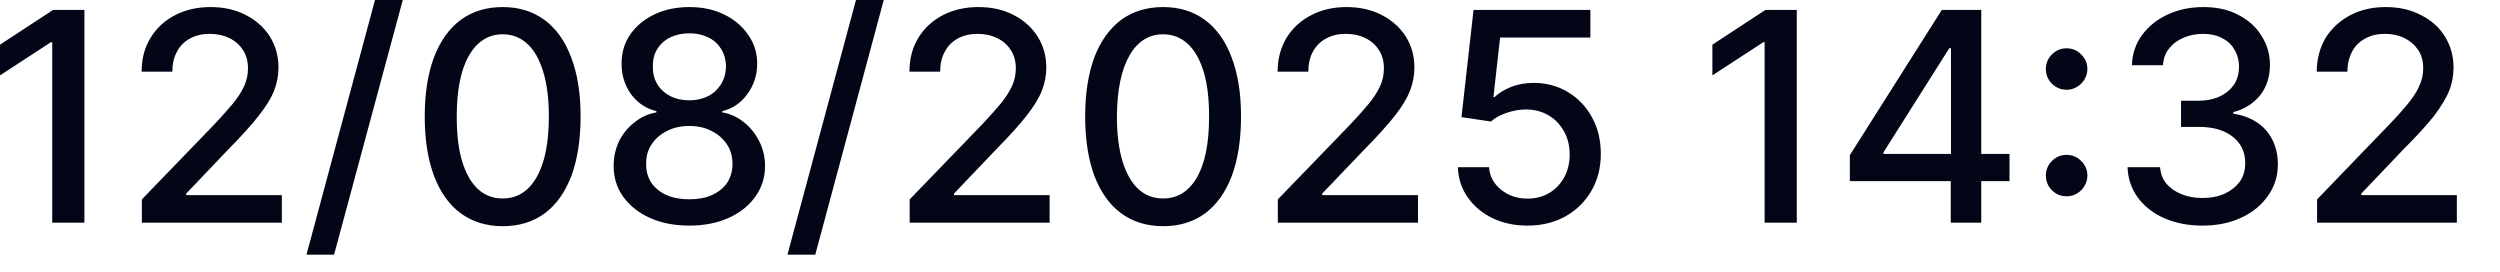 <?xml version="1.0" encoding="utf-8"?>
<svg xmlns="http://www.w3.org/2000/svg" fill="none" height="100%" overflow="visible" preserveAspectRatio="none" style="display: block;" viewBox="0 0 46 5" width="100%">
<path d="M1.553 0.183V4.097H0.961V0.776H0.938L0 1.387V0.822L0.976 0.183H1.553ZM2.61 4.097V3.669L3.936 2.297C4.075 2.148 4.194 2.017 4.286 1.906C4.378 1.792 4.447 1.684 4.494 1.582C4.54 1.48 4.563 1.373 4.563 1.257C4.563 1.127 4.532 1.015 4.471 0.921C4.409 0.825 4.325 0.752 4.221 0.701C4.113 0.649 3.994 0.623 3.863 0.623C3.721 0.623 3.602 0.651 3.494 0.709C3.39 0.767 3.31 0.847 3.256 0.952C3.198 1.057 3.171 1.178 3.171 1.319H2.606C2.606 1.081 2.66 0.872 2.772 0.694C2.879 0.516 3.033 0.377 3.221 0.279C3.413 0.18 3.629 0.13 3.875 0.13C4.121 0.13 4.336 0.179 4.524 0.277C4.713 0.374 4.859 0.506 4.967 0.674C5.07 0.841 5.124 1.03 5.124 1.24C5.124 1.385 5.098 1.528 5.044 1.667C4.99 1.805 4.894 1.96 4.759 2.131C4.628 2.3 4.44 2.506 4.202 2.748L3.425 3.563V3.591H5.186V4.097H2.61ZM7.411 0L6.147 4.686H5.639L6.9 0H7.411ZM9.249 4.162C8.949 4.161 8.692 4.082 8.476 3.923C8.261 3.766 8.1 3.535 7.985 3.234C7.873 2.932 7.815 2.568 7.815 2.142C7.815 1.718 7.873 1.356 7.985 1.055C8.1 0.754 8.265 0.525 8.476 0.366C8.692 0.209 8.949 0.13 9.249 0.13C9.549 0.13 9.806 0.209 10.022 0.369C10.233 0.526 10.398 0.756 10.51 1.057C10.625 1.356 10.683 1.718 10.683 2.142C10.683 2.569 10.625 2.934 10.514 3.236C10.398 3.537 10.237 3.766 10.022 3.926C9.806 4.084 9.549 4.162 9.249 4.162ZM9.249 3.652C9.514 3.652 9.722 3.523 9.872 3.264C10.022 3.006 10.099 2.632 10.099 2.142C10.099 1.818 10.064 1.543 9.995 1.319C9.926 1.093 9.83 0.922 9.703 0.807C9.576 0.689 9.426 0.631 9.249 0.631C8.988 0.631 8.78 0.761 8.63 1.021C8.48 1.28 8.404 1.655 8.404 2.142C8.404 2.468 8.434 2.744 8.504 2.97C8.573 3.194 8.669 3.364 8.795 3.48C8.922 3.595 9.073 3.652 9.249 3.652ZM12.686 4.151C12.409 4.151 12.167 4.104 11.96 4.01C11.748 3.916 11.587 3.785 11.467 3.62C11.348 3.454 11.291 3.265 11.291 3.054C11.291 2.889 11.325 2.737 11.391 2.597C11.463 2.457 11.556 2.34 11.679 2.248C11.798 2.153 11.929 2.093 12.078 2.068V2.045C11.883 1.998 11.729 1.893 11.61 1.732C11.494 1.57 11.437 1.383 11.437 1.173C11.437 0.973 11.486 0.795 11.594 0.638C11.702 0.48 11.852 0.356 12.04 0.266C12.229 0.175 12.444 0.13 12.686 0.13C12.925 0.13 13.136 0.175 13.324 0.267C13.513 0.358 13.658 0.482 13.766 0.64C13.878 0.797 13.932 0.975 13.932 1.173C13.932 1.383 13.87 1.57 13.751 1.732C13.635 1.893 13.482 1.998 13.29 2.045V2.068C13.436 2.093 13.57 2.153 13.686 2.248C13.805 2.34 13.897 2.457 13.97 2.597C14.039 2.737 14.077 2.889 14.077 3.054C14.077 3.265 14.016 3.454 13.897 3.62C13.778 3.785 13.617 3.916 13.405 4.01C13.197 4.104 12.955 4.151 12.686 4.151ZM12.686 3.667C12.848 3.667 12.986 3.641 13.105 3.587C13.224 3.532 13.316 3.456 13.382 3.36C13.443 3.262 13.478 3.147 13.478 3.015C13.478 2.879 13.444 2.759 13.374 2.654C13.305 2.55 13.209 2.468 13.089 2.408C12.974 2.348 12.836 2.318 12.686 2.318C12.528 2.318 12.394 2.348 12.275 2.408C12.155 2.468 12.06 2.55 11.991 2.654C11.921 2.759 11.886 2.879 11.89 3.015C11.886 3.147 11.921 3.262 11.983 3.36C12.048 3.456 12.14 3.532 12.259 3.587C12.379 3.641 12.521 3.667 12.686 3.667ZM12.686 1.846C12.813 1.846 12.928 1.82 13.032 1.768C13.132 1.716 13.209 1.643 13.267 1.55C13.324 1.457 13.355 1.348 13.359 1.223C13.355 1.101 13.328 0.993 13.27 0.902C13.213 0.81 13.136 0.739 13.036 0.69C12.932 0.639 12.817 0.613 12.686 0.613C12.548 0.613 12.432 0.639 12.328 0.69C12.229 0.739 12.152 0.81 12.094 0.902C12.037 0.993 12.009 1.101 12.014 1.223C12.009 1.348 12.04 1.457 12.094 1.55C12.152 1.643 12.232 1.716 12.333 1.768C12.436 1.82 12.552 1.846 12.686 1.846ZM16.261 0L15.001 4.686H14.489L15.75 0H16.261ZM16.738 4.097V3.669L18.064 2.297C18.203 2.148 18.322 2.017 18.414 1.906C18.506 1.792 18.575 1.684 18.621 1.582C18.668 1.48 18.691 1.373 18.691 1.257C18.691 1.127 18.66 1.015 18.598 0.921C18.537 0.825 18.453 0.752 18.348 0.701C18.241 0.649 18.122 0.623 17.991 0.623C17.849 0.623 17.73 0.651 17.622 0.709C17.518 0.767 17.438 0.847 17.384 0.952C17.326 1.057 17.299 1.178 17.299 1.319H16.734C16.734 1.081 16.788 0.872 16.899 0.694C17.007 0.516 17.161 0.377 17.349 0.279C17.541 0.18 17.756 0.13 18.003 0.13C18.249 0.13 18.464 0.179 18.652 0.277C18.841 0.374 18.987 0.506 19.094 0.674C19.198 0.841 19.252 1.03 19.252 1.24C19.252 1.385 19.225 1.528 19.171 1.667C19.117 1.805 19.022 1.96 18.887 2.131C18.756 2.3 18.568 2.506 18.33 2.748L17.553 3.563V3.591H19.313V4.097H16.738ZM21.401 4.162C21.101 4.161 20.843 4.082 20.628 3.923C20.413 3.766 20.252 3.535 20.136 3.234C20.025 2.932 19.967 2.568 19.967 2.142C19.967 1.718 20.025 1.356 20.136 1.055C20.252 0.754 20.417 0.525 20.628 0.366C20.843 0.209 21.101 0.13 21.401 0.13C21.701 0.13 21.958 0.209 22.174 0.369C22.385 0.526 22.55 0.756 22.662 1.057C22.777 1.356 22.835 1.718 22.835 2.142C22.835 2.569 22.777 2.934 22.666 3.236C22.55 3.537 22.389 3.766 22.174 3.926C21.958 4.084 21.701 4.162 21.401 4.162ZM21.401 3.652C21.666 3.652 21.874 3.523 22.024 3.264C22.174 3.006 22.247 2.632 22.247 2.142C22.247 1.818 22.216 1.543 22.147 1.319C22.078 1.093 21.981 0.922 21.855 0.807C21.728 0.689 21.578 0.631 21.401 0.631C21.14 0.631 20.932 0.761 20.782 1.021C20.633 1.28 20.555 1.655 20.551 2.142C20.551 2.468 20.586 2.744 20.655 2.97C20.725 3.194 20.82 3.364 20.947 3.48C21.074 3.595 21.224 3.652 21.401 3.652ZM23.512 4.097V3.669L24.838 2.297C24.98 2.148 25.096 2.017 25.188 1.906C25.28 1.792 25.349 1.684 25.395 1.582C25.441 1.48 25.464 1.373 25.464 1.257C25.464 1.127 25.433 1.015 25.372 0.921C25.311 0.825 25.23 0.752 25.122 0.701C25.019 0.649 24.899 0.623 24.765 0.623C24.626 0.623 24.503 0.651 24.399 0.709C24.292 0.767 24.215 0.847 24.157 0.952C24.1 1.057 24.073 1.178 24.073 1.319H23.508C23.508 1.081 23.566 0.872 23.673 0.694C23.785 0.516 23.934 0.377 24.127 0.279C24.315 0.18 24.534 0.13 24.776 0.13C25.022 0.13 25.238 0.179 25.426 0.277C25.614 0.374 25.76 0.506 25.868 0.674C25.972 0.841 26.025 1.03 26.025 1.24C26.025 1.385 25.999 1.528 25.945 1.667C25.891 1.805 25.799 1.96 25.665 2.131C25.53 2.3 25.346 2.506 25.107 2.748L24.327 3.563V3.591H26.091V4.097H23.512ZM28.106 4.151C27.867 4.151 27.652 4.105 27.46 4.013C27.271 3.92 27.118 3.793 27.006 3.631C26.891 3.469 26.833 3.284 26.825 3.077H27.398C27.41 3.245 27.486 3.383 27.621 3.492C27.756 3.6 27.917 3.654 28.106 3.654C28.256 3.654 28.39 3.62 28.505 3.551C28.624 3.481 28.713 3.385 28.782 3.262C28.848 3.14 28.882 3 28.882 2.844C28.882 2.684 28.848 2.542 28.778 2.418C28.709 2.293 28.617 2.194 28.494 2.123C28.374 2.052 28.236 2.015 28.083 2.014C27.963 2.014 27.844 2.035 27.725 2.075C27.606 2.116 27.506 2.169 27.433 2.236L26.891 2.155L27.113 0.183H29.263V0.69H27.602L27.479 1.785H27.502C27.579 1.711 27.679 1.649 27.805 1.599C27.932 1.55 28.071 1.525 28.213 1.525C28.451 1.525 28.667 1.582 28.851 1.695C29.04 1.809 29.186 1.963 29.293 2.16C29.401 2.354 29.455 2.579 29.455 2.832C29.455 3.086 29.397 3.312 29.282 3.511C29.166 3.709 29.009 3.866 28.805 3.981C28.601 4.094 28.367 4.151 28.106 4.151ZM33.061 0.183V4.097H32.469V0.776H32.446L31.508 1.387V0.822L32.484 0.183H33.061ZM34.037 3.333V2.855L35.729 0.183H36.105V0.887H35.867L34.657 2.801V2.832H36.975V3.333H34.037ZM35.894 4.097V3.188L35.898 2.97V0.183H36.455V4.097H35.894ZM38.024 3.612C37.92 3.612 37.831 3.575 37.755 3.501C37.682 3.426 37.644 3.336 37.644 3.23C37.644 3.125 37.682 3.036 37.755 2.962C37.831 2.887 37.92 2.85 38.024 2.85C38.132 2.85 38.22 2.887 38.293 2.962C38.37 3.036 38.408 3.125 38.408 3.23C38.408 3.3 38.389 3.364 38.354 3.423C38.32 3.48 38.274 3.526 38.216 3.561C38.158 3.595 38.097 3.612 38.024 3.612ZM38.024 1.651C37.92 1.651 37.831 1.614 37.755 1.541C37.682 1.465 37.644 1.374 37.644 1.269C37.644 1.164 37.682 1.075 37.755 1.001C37.831 0.926 37.92 0.889 38.024 0.889C38.132 0.889 38.22 0.926 38.293 1.001C38.37 1.075 38.408 1.164 38.408 1.269C38.408 1.339 38.389 1.403 38.354 1.462C38.32 1.519 38.274 1.565 38.216 1.599C38.158 1.634 38.097 1.651 38.024 1.651ZM40.524 4.151C40.265 4.151 40.031 4.106 39.823 4.015C39.62 3.925 39.458 3.799 39.339 3.639C39.219 3.477 39.154 3.29 39.147 3.077H39.746C39.754 3.193 39.792 3.294 39.861 3.379C39.934 3.462 40.026 3.528 40.142 3.574C40.258 3.62 40.384 3.643 40.524 3.643C40.681 3.643 40.815 3.616 40.936 3.563C41.051 3.509 41.142 3.435 41.215 3.339C41.282 3.242 41.312 3.13 41.312 3.004C41.312 2.873 41.282 2.758 41.215 2.658C41.148 2.558 41.051 2.479 40.924 2.421C40.797 2.364 40.639 2.335 40.461 2.335H40.131V1.853H40.461C40.603 1.853 40.73 1.827 40.839 1.776C40.954 1.723 41.039 1.651 41.106 1.557C41.167 1.463 41.197 1.353 41.197 1.227C41.197 1.106 41.167 1.001 41.112 0.912C41.064 0.821 40.985 0.75 40.882 0.699C40.785 0.648 40.669 0.623 40.536 0.623C40.407 0.623 40.288 0.647 40.177 0.694C40.069 0.739 39.98 0.805 39.911 0.893C39.842 0.978 39.804 1.081 39.8 1.2H39.227C39.235 0.989 39.296 0.802 39.416 0.642C39.535 0.482 39.692 0.356 39.888 0.266C40.085 0.175 40.304 0.13 40.542 0.13C40.797 0.13 41.009 0.179 41.191 0.277C41.379 0.374 41.519 0.503 41.615 0.665C41.719 0.827 41.767 1.004 41.767 1.196C41.767 1.416 41.706 1.601 41.585 1.755C41.458 1.907 41.3 2.01 41.094 2.062V2.092C41.355 2.132 41.555 2.236 41.7 2.402C41.84 2.569 41.913 2.776 41.913 3.023C41.913 3.239 41.852 3.432 41.731 3.603C41.609 3.773 41.452 3.908 41.239 4.005C41.033 4.102 40.797 4.151 40.524 4.151ZM42.634 4.097V3.669L43.957 2.297C44.102 2.148 44.217 2.017 44.308 1.906C44.399 1.792 44.472 1.684 44.514 1.582C44.563 1.48 44.587 1.373 44.587 1.257C44.587 1.127 44.557 1.015 44.496 0.921C44.43 0.825 44.345 0.752 44.242 0.701C44.139 0.649 44.017 0.623 43.884 0.623C43.744 0.623 43.623 0.651 43.52 0.709C43.411 0.767 43.332 0.847 43.277 0.952C43.223 1.057 43.192 1.178 43.192 1.319H42.628C42.628 1.081 42.689 0.872 42.792 0.694C42.907 0.516 43.059 0.377 43.247 0.279C43.435 0.18 43.653 0.13 43.896 0.13C44.145 0.13 44.357 0.179 44.545 0.277C44.739 0.374 44.885 0.506 44.988 0.674C45.091 0.841 45.145 1.03 45.145 1.24C45.145 1.385 45.121 1.528 45.066 1.667C45.012 1.805 44.915 1.96 44.788 2.131C44.654 2.3 44.466 2.506 44.223 2.748L43.447 3.563V3.591H45.206V4.097H42.634Z" fill="#020617" id="Vector"/>
</svg>